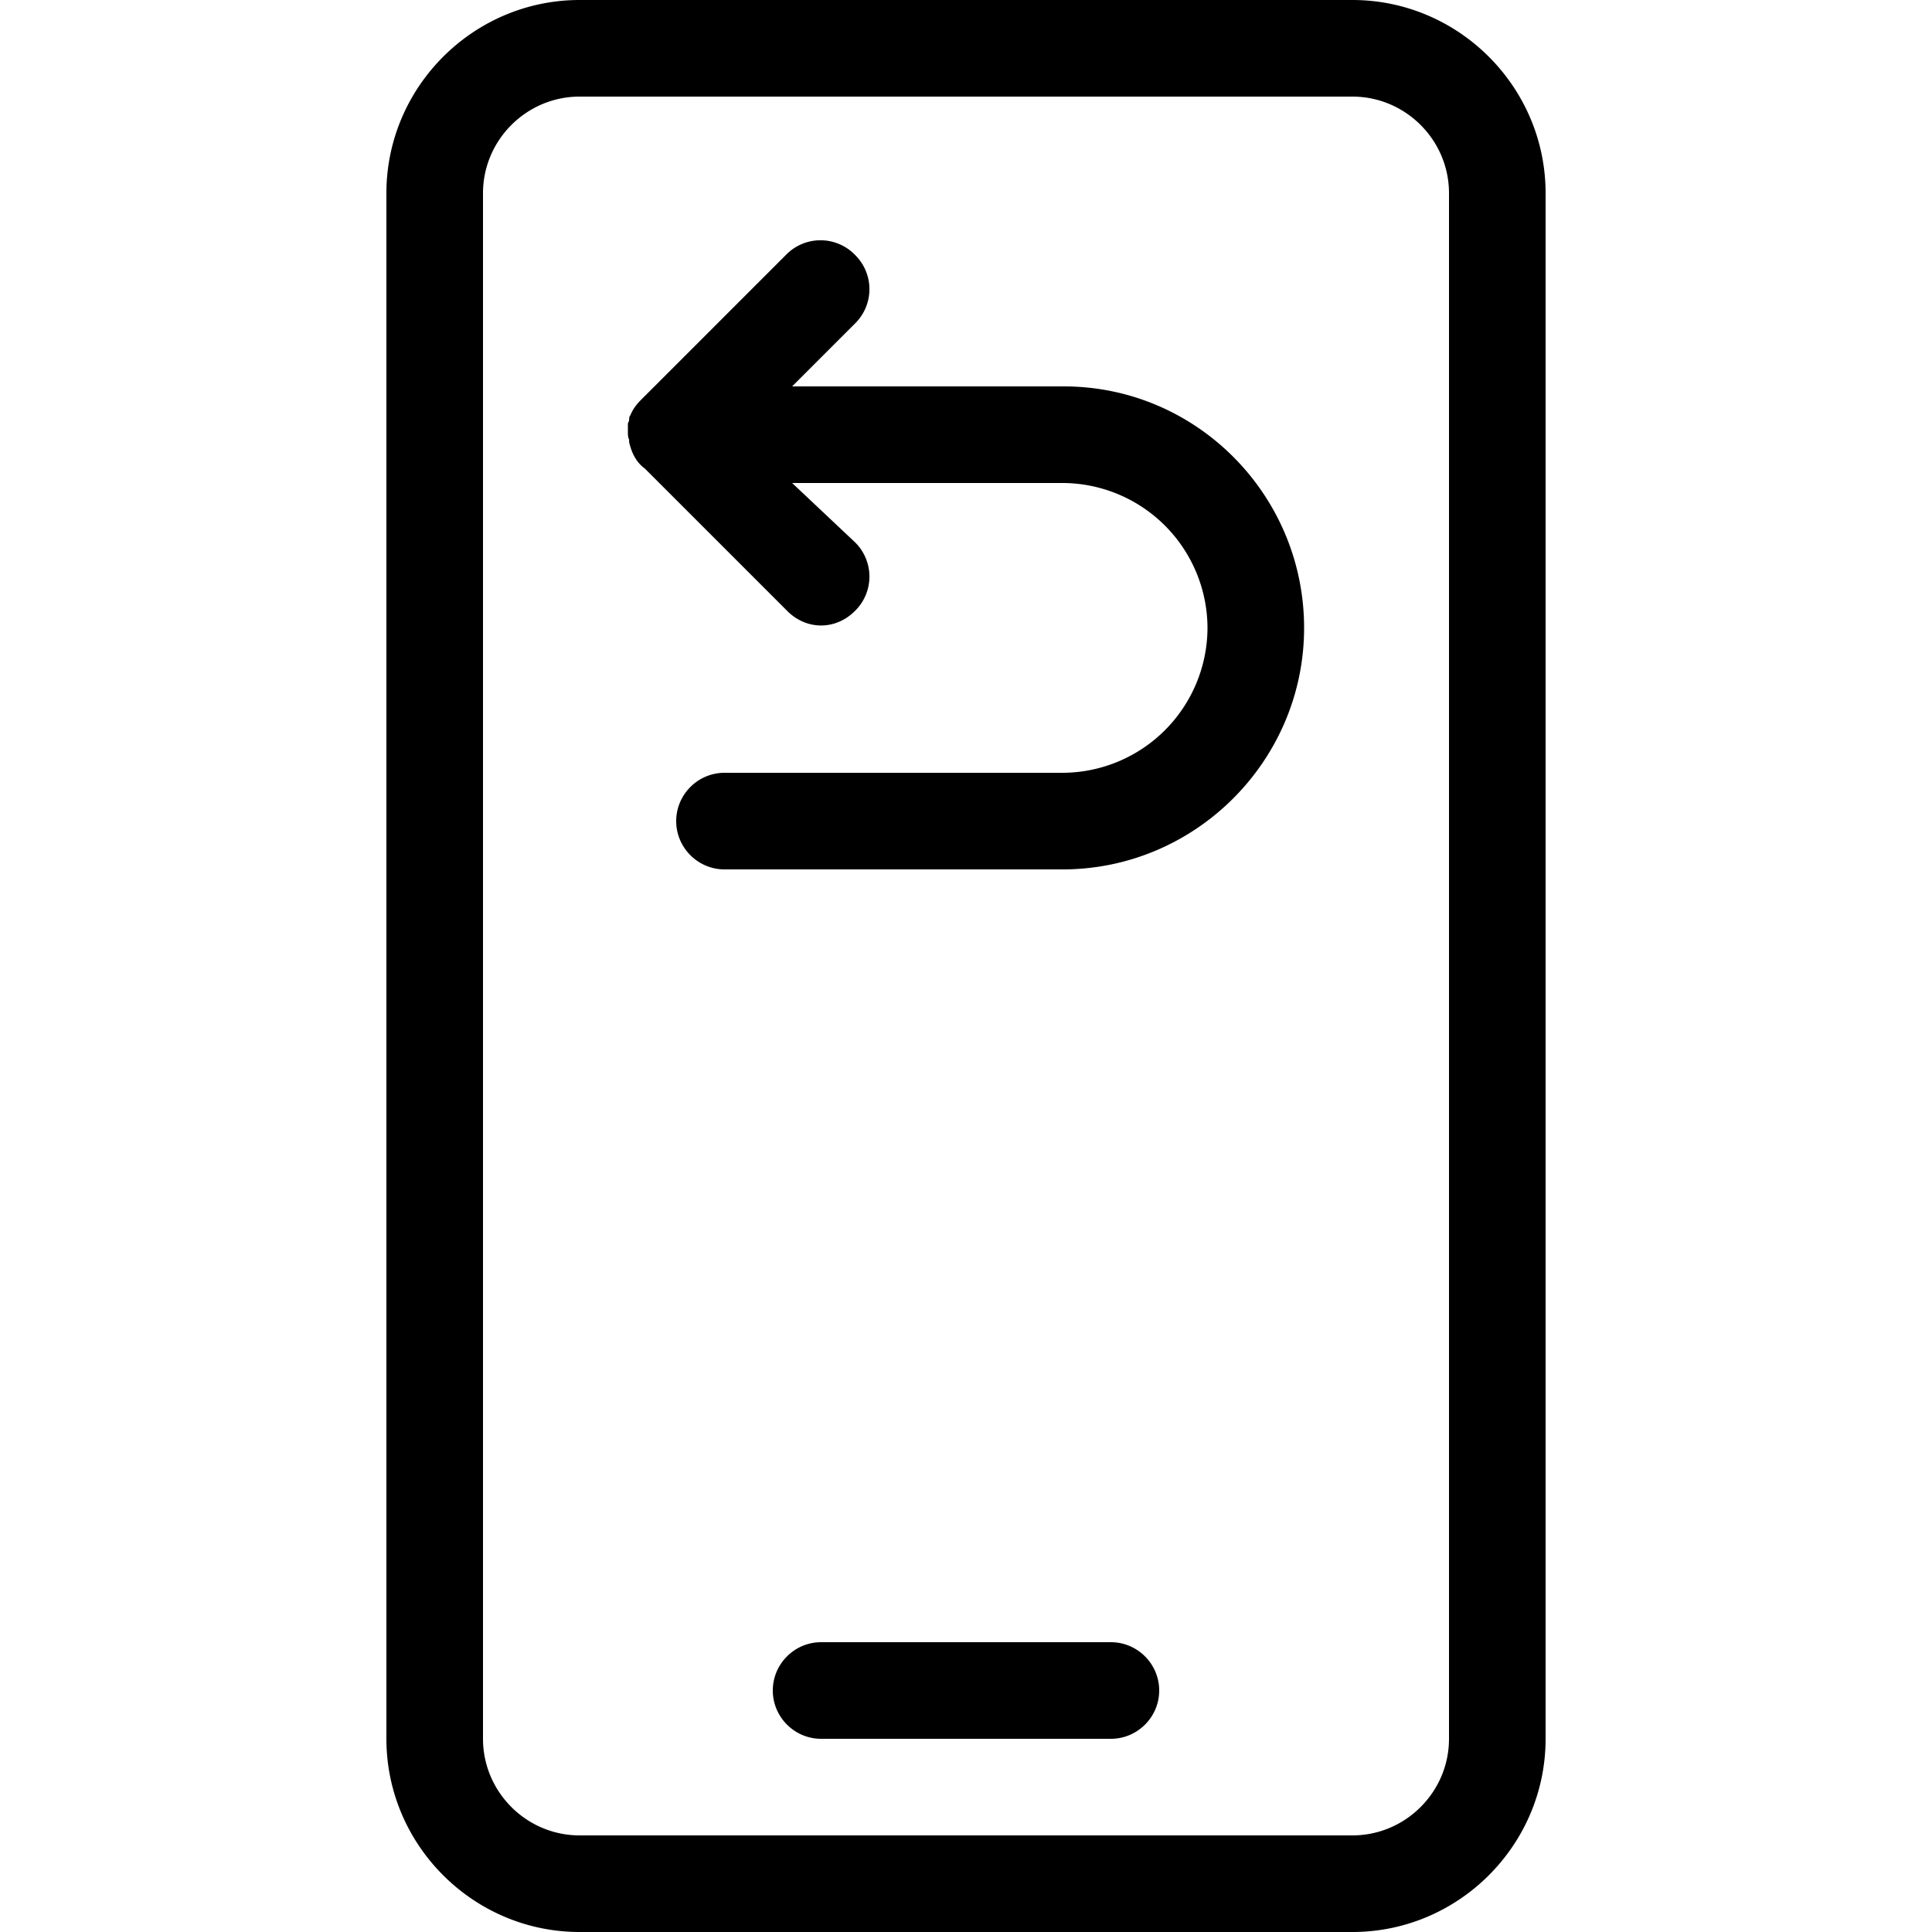 <svg xmlns="http://www.w3.org/2000/svg" viewBox="0 0 160 160"><path d="M92 144H68c-2.2 0-4-1.8-4-4s1.8-4 4-4h24c2.2 0 4 1.8 4 4s-1.8 4-4 4zm20 16H48c-8.8 0-16-7.2-16-16V16c0-8.8 7.2-16 16-16h64c8.8 0 16 7.2 16 16v128c0 8.8-7.2 16-16 16zM48 8c-4.4 0-8 3.6-8 8v128c0 4.4 3.6 8 8 8h64c4.4 0 8-3.6 8-8V16c0-4.4-3.6-8-8-8H48zm40.1 24H65.6l5.2-5.2a3.98 3.98 0 0 0 0-5.7 3.98 3.98 0 0 0-5.7 0l-12 12c-.4.4-.7.8-.9 1.3-.1.1-.1.3-.1.4s-.1.2-.1.3v.7c0 .2 0 .4.1.6v.2c.2.9.6 1.7 1.3 2.2l11.8 11.8c.8.8 1.8 1.2 2.8 1.2s2-.4 2.8-1.2a3.98 3.98 0 0 0 0-5.7L65.6 40H88a12.04 12.04 0 0 1 12 12 12.04 12.04 0 0 1-12 12H60c-2.2 0-4 1.8-4 4s1.8 4 4 4h28c11 0 20-9 20-20s-8.9-20-19.9-20z"/></svg>